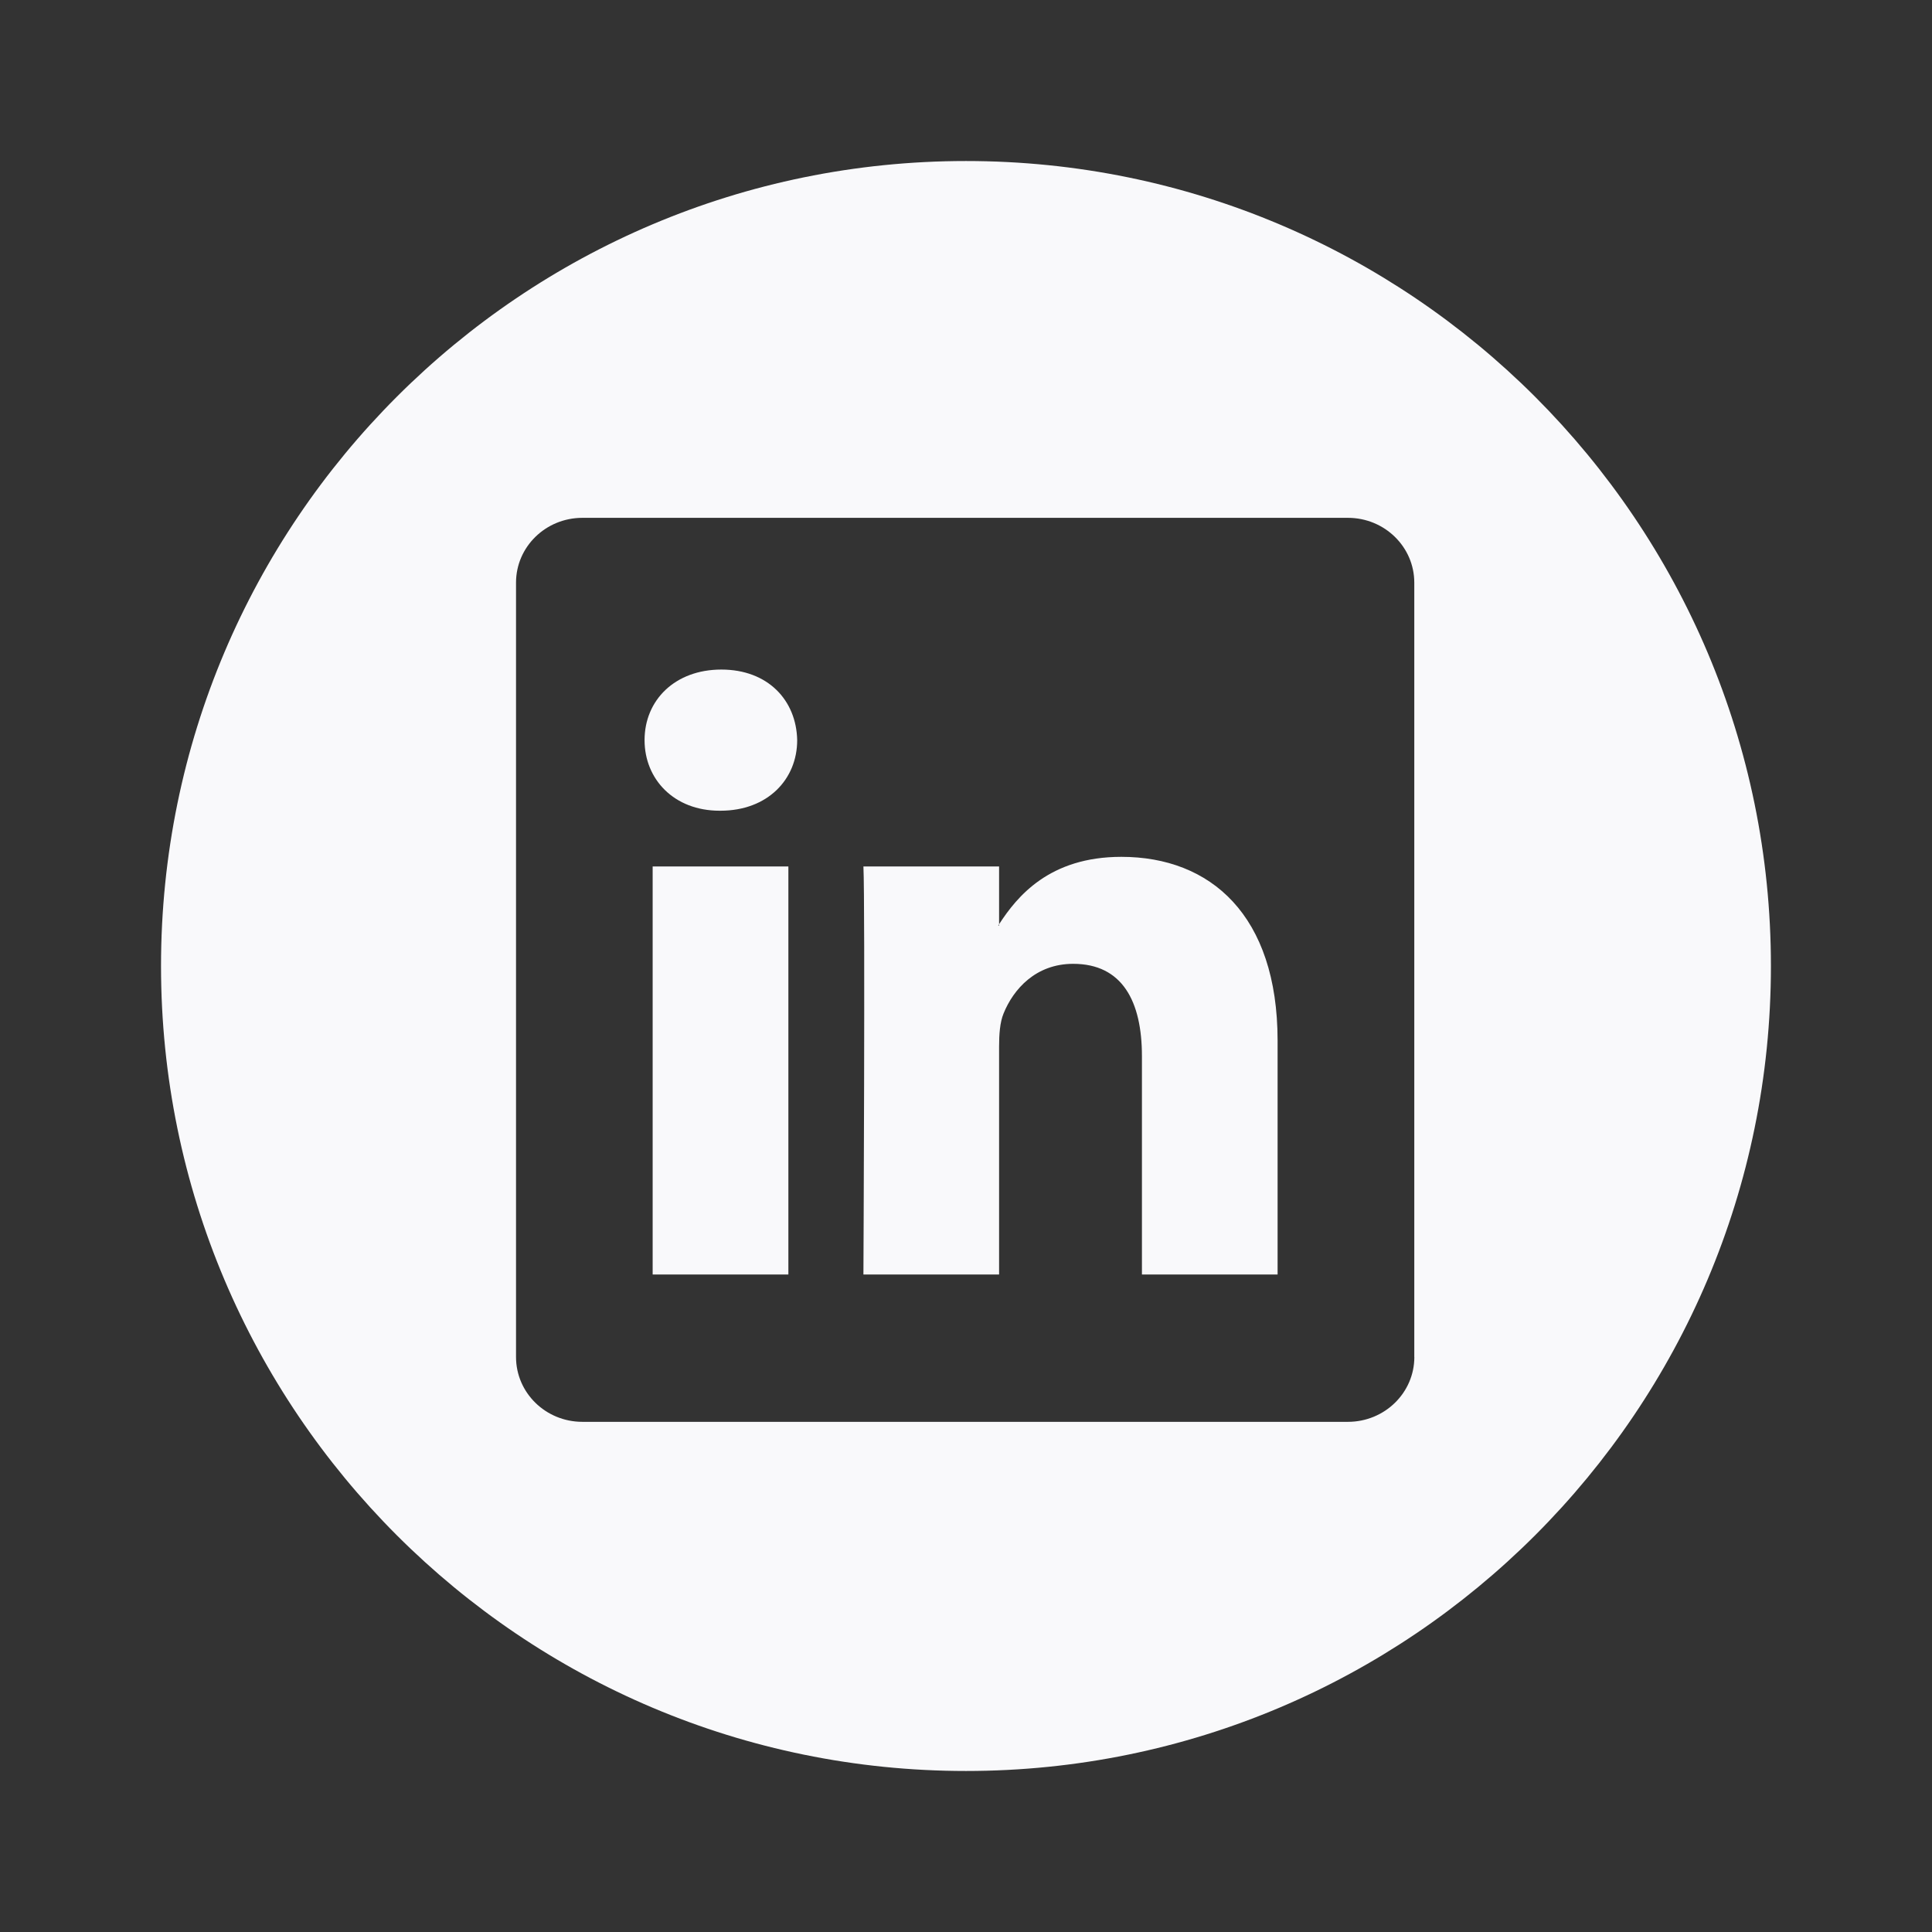 <svg width="32" height="32" viewBox="0 0 32 32" fill="none" xmlns="http://www.w3.org/2000/svg">
<rect x="0" y="0" width="32" height="32" fill="#333333" stroke="none"/>
<path fill-rule="evenodd" clip-rule="evenodd" d="M16 2.667C8.636 2.667 2.667 8.636 2.667 16C2.667 23.365 8.636 29.333 16 29.333C23.363 29.333 29.332 23.365 29.332 16C29.332 8.637 23.362 2.667 16 2.667ZM23.426 22.476C23.426 23.07 22.933 23.55 22.326 23.55H9.646C9.038 23.55 8.547 23.069 8.547 22.476V9.65C8.547 9.058 9.038 8.577 9.646 8.577H22.326C22.933 8.577 23.425 9.058 23.425 9.65V22.476H23.426ZM16.548 15.308C16.847 14.847 17.381 14.192 18.573 14.192C20.051 14.192 21.16 15.158 21.161 17.235V21.11H18.914V17.493C18.914 16.584 18.589 15.964 17.775 15.964C17.155 15.964 16.785 16.384 16.622 16.787C16.562 16.932 16.548 17.132 16.548 17.335V21.11H14.301C14.301 21.11 14.331 14.984 14.301 14.351H16.548V15.308ZM16.548 15.308C16.544 15.316 16.539 15.324 16.533 15.33H16.548V15.308ZM11.948 11.09C11.18 11.09 10.676 11.596 10.676 12.259C10.676 12.907 11.164 13.428 11.918 13.428H11.933C12.716 13.428 13.204 12.907 13.204 12.259C13.19 11.596 12.717 11.09 11.948 11.09ZM13.058 14.351H10.81V21.11H13.058V14.351Z" fill="#F9F9FB"/>
</svg>
